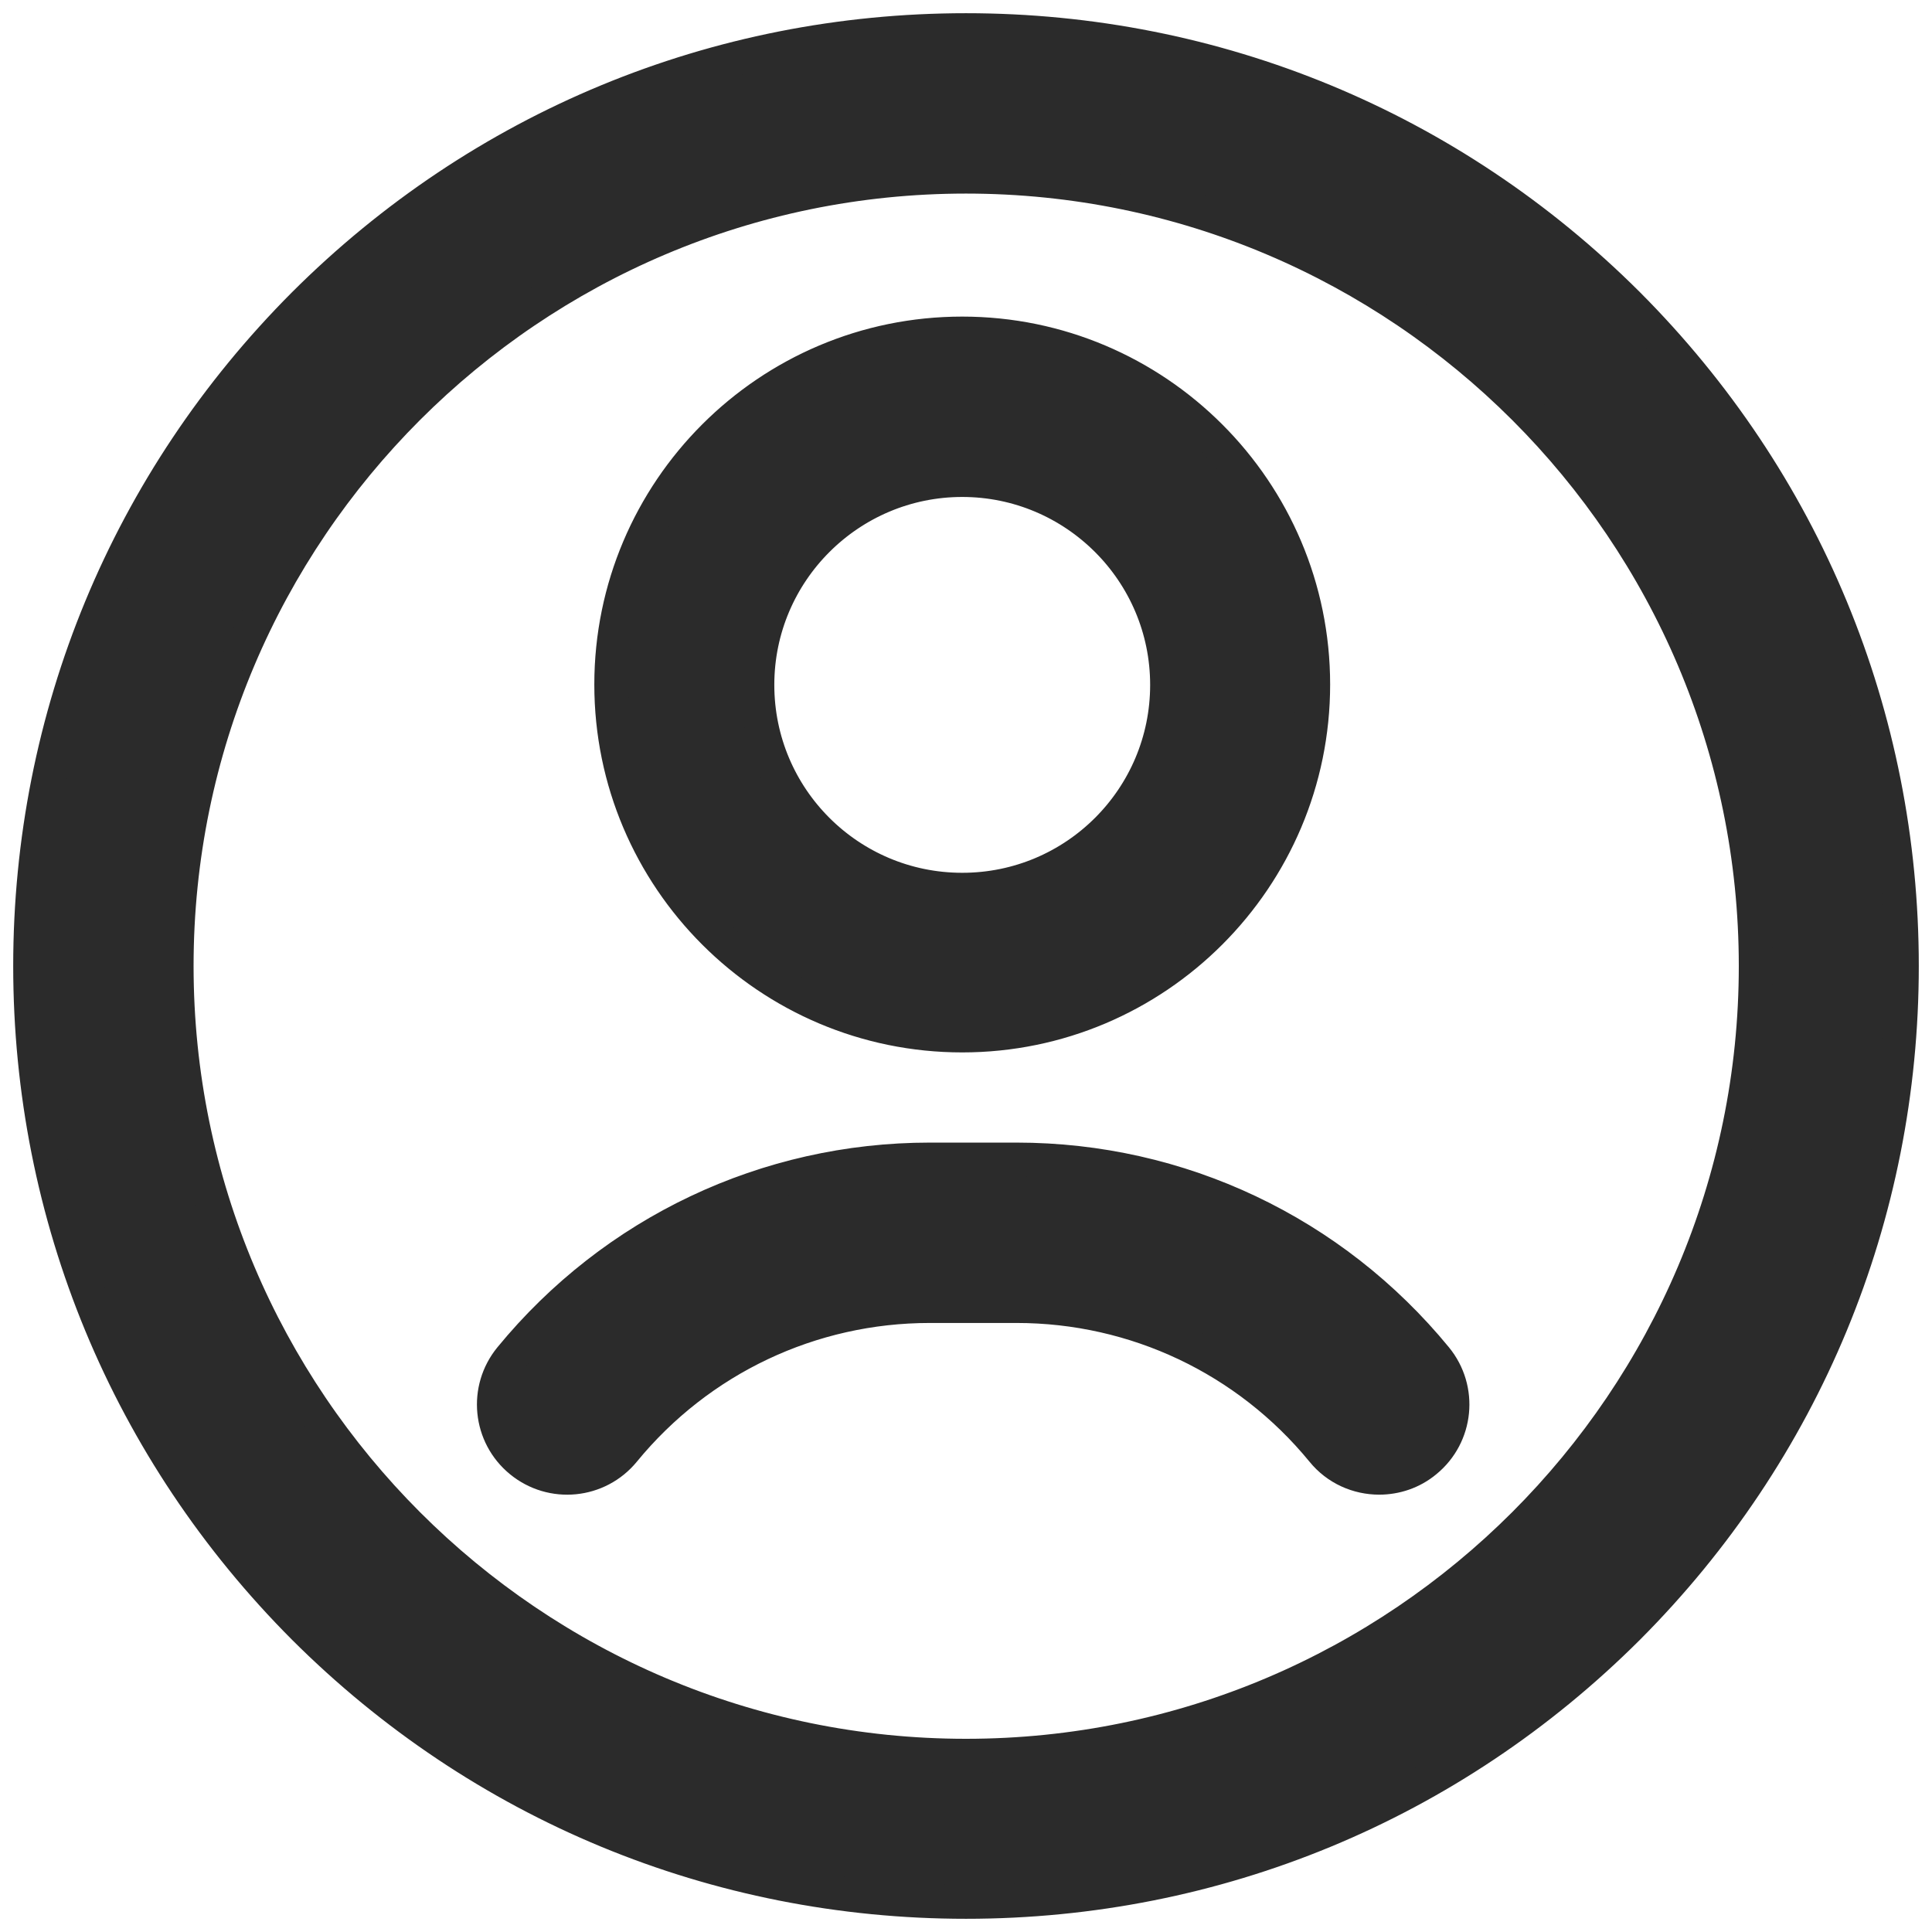 <?xml version="1.0" encoding="UTF-8"?> <!-- Generator: Adobe Illustrator 24.0.2, SVG Export Plug-In . SVG Version: 6.00 Build 0) --> <svg xmlns="http://www.w3.org/2000/svg" xmlns:xlink="http://www.w3.org/1999/xlink" id="Layer_1" x="0px" y="0px" viewBox="0 0 512 512" style="enable-background:new 0 0 512 512;" xml:space="preserve"> <style type="text/css"> .st0{fill:#2B2B2B;stroke:#2B2B2B;stroke-width:9;stroke-miterlimit:10;} </style> <path class="st0" d="M256,504c-66.2,0-128.5-25.8-175.4-72.6C33.8,384.5,8,322.2,8,256S33.8,127.5,80.6,80.6 C127.5,33.8,189.8,8,256,8s128.5,25.8,175.4,72.6C478.2,127.5,504,189.8,504,256s-25.8,128.5-72.6,175.4 C384.5,478.2,322.2,504,256,504L256,504z M256,46.8C140.6,46.8,46.8,140.6,46.8,256S140.6,465.3,256,465.3S465.3,371.4,465.3,256 S371.4,46.8,256,46.8z M255,274.4c-51.3,0-93-41.7-93-93s41.7-93,93-93s93,41.7,93,93S306.3,274.4,255,274.4z M255,127.2 c-29.9,0-54.3,24.3-54.3,54.3s24.3,54.3,54.3,54.3s54.3-24.3,54.3-54.3S284.9,127.2,255,127.2z M377.8,387.2 c8.3-6.8,9.5-19,2.7-27.3c-27.4-33.4-67.9-52.6-111.1-52.6h-23c-43.2,0-83.7,19.2-111.1,52.6c-6.8,8.3-5.6,20.5,2.7,27.3 s20.5,5.6,27.3-2.7c20-24.4,49.6-38.4,81.1-38.4h23c31.5,0,61.1,14,81.1,38.4c3.8,4.7,9.4,7.1,15,7.1 C369.8,391.6,374.2,390.2,377.8,387.2L377.8,387.2z"></path> </svg> 